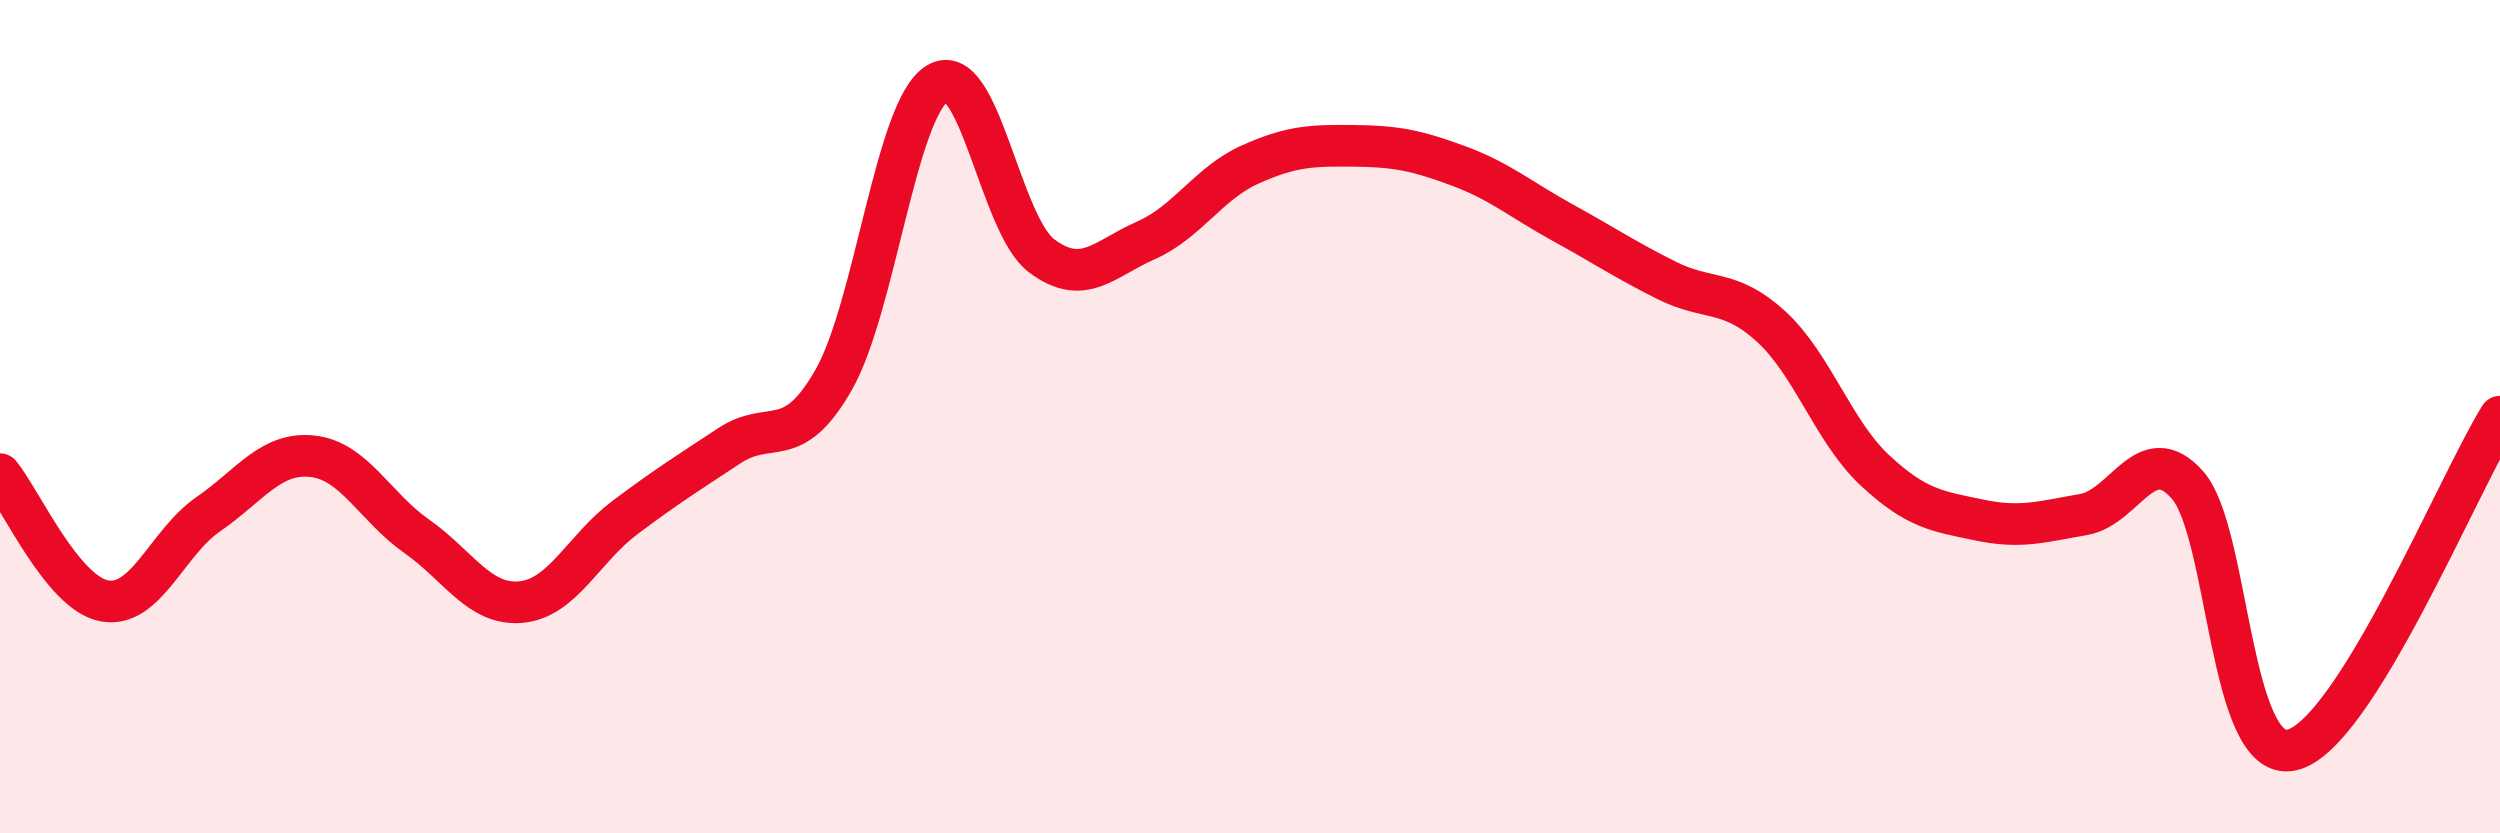 
    <svg width="60" height="20" viewBox="0 0 60 20" xmlns="http://www.w3.org/2000/svg">
      <path
        d="M 0,11.38 C 0.5,11.99 1.5,14.23 2.5,14.42 C 3.5,14.61 4,13.03 5,12.34 C 6,11.65 6.5,10.84 7.5,10.95 C 8.5,11.06 9,12.17 10,12.87 C 11,13.57 11.5,14.54 12.5,14.45 C 13.5,14.36 14,13.17 15,12.42 C 16,11.67 16.5,11.36 17.5,10.7 C 18.5,10.04 19,10.87 20,9.13 C 21,7.39 21.5,2.6 22.5,2 C 23.5,1.4 24,5.39 25,6.14 C 26,6.89 26.5,6.21 27.5,5.77 C 28.5,5.33 29,4.4 30,3.95 C 31,3.5 31.5,3.49 32.5,3.5 C 33.5,3.51 34,3.61 35,3.98 C 36,4.35 36.5,4.79 37.5,5.34 C 38.5,5.89 39,6.23 40,6.73 C 41,7.23 41.5,6.92 42.5,7.83 C 43.5,8.74 44,10.36 45,11.29 C 46,12.22 46.5,12.27 47.5,12.48 C 48.5,12.69 49,12.52 50,12.35 C 51,12.18 51.5,10.51 52.5,11.64 C 53.5,12.77 53.5,18.33 55,18 C 56.5,17.67 59,11.6 60,10L60 20L0 20Z"
        fill="#EB0A25"
        opacity="0.1"
        stroke-linecap="round"
        stroke-linejoin="round"
      />
      <path
        d="M 0,11.38 C 0.5,11.99 1.5,14.23 2.5,14.42 C 3.5,14.61 4,13.03 5,12.34 C 6,11.65 6.5,10.84 7.5,10.95 C 8.5,11.06 9,12.17 10,12.87 C 11,13.57 11.5,14.54 12.5,14.45 C 13.5,14.36 14,13.17 15,12.42 C 16,11.67 16.5,11.36 17.5,10.7 C 18.5,10.04 19,10.87 20,9.13 C 21,7.39 21.5,2.6 22.5,2 C 23.5,1.4 24,5.39 25,6.14 C 26,6.89 26.5,6.21 27.5,5.77 C 28.5,5.33 29,4.4 30,3.95 C 31,3.5 31.5,3.49 32.5,3.5 C 33.5,3.51 34,3.61 35,3.98 C 36,4.35 36.5,4.79 37.5,5.34 C 38.5,5.89 39,6.23 40,6.73 C 41,7.23 41.5,6.92 42.5,7.83 C 43.5,8.74 44,10.36 45,11.29 C 46,12.22 46.5,12.27 47.5,12.48 C 48.5,12.69 49,12.52 50,12.35 C 51,12.18 51.5,10.51 52.5,11.64 C 53.5,12.77 53.5,18.33 55,18 C 56.5,17.67 59,11.6 60,10"
        stroke="#EB0A25"
        stroke-width="1"
        fill="none"
        stroke-linecap="round"
        stroke-linejoin="round"
      />
    </svg>
  